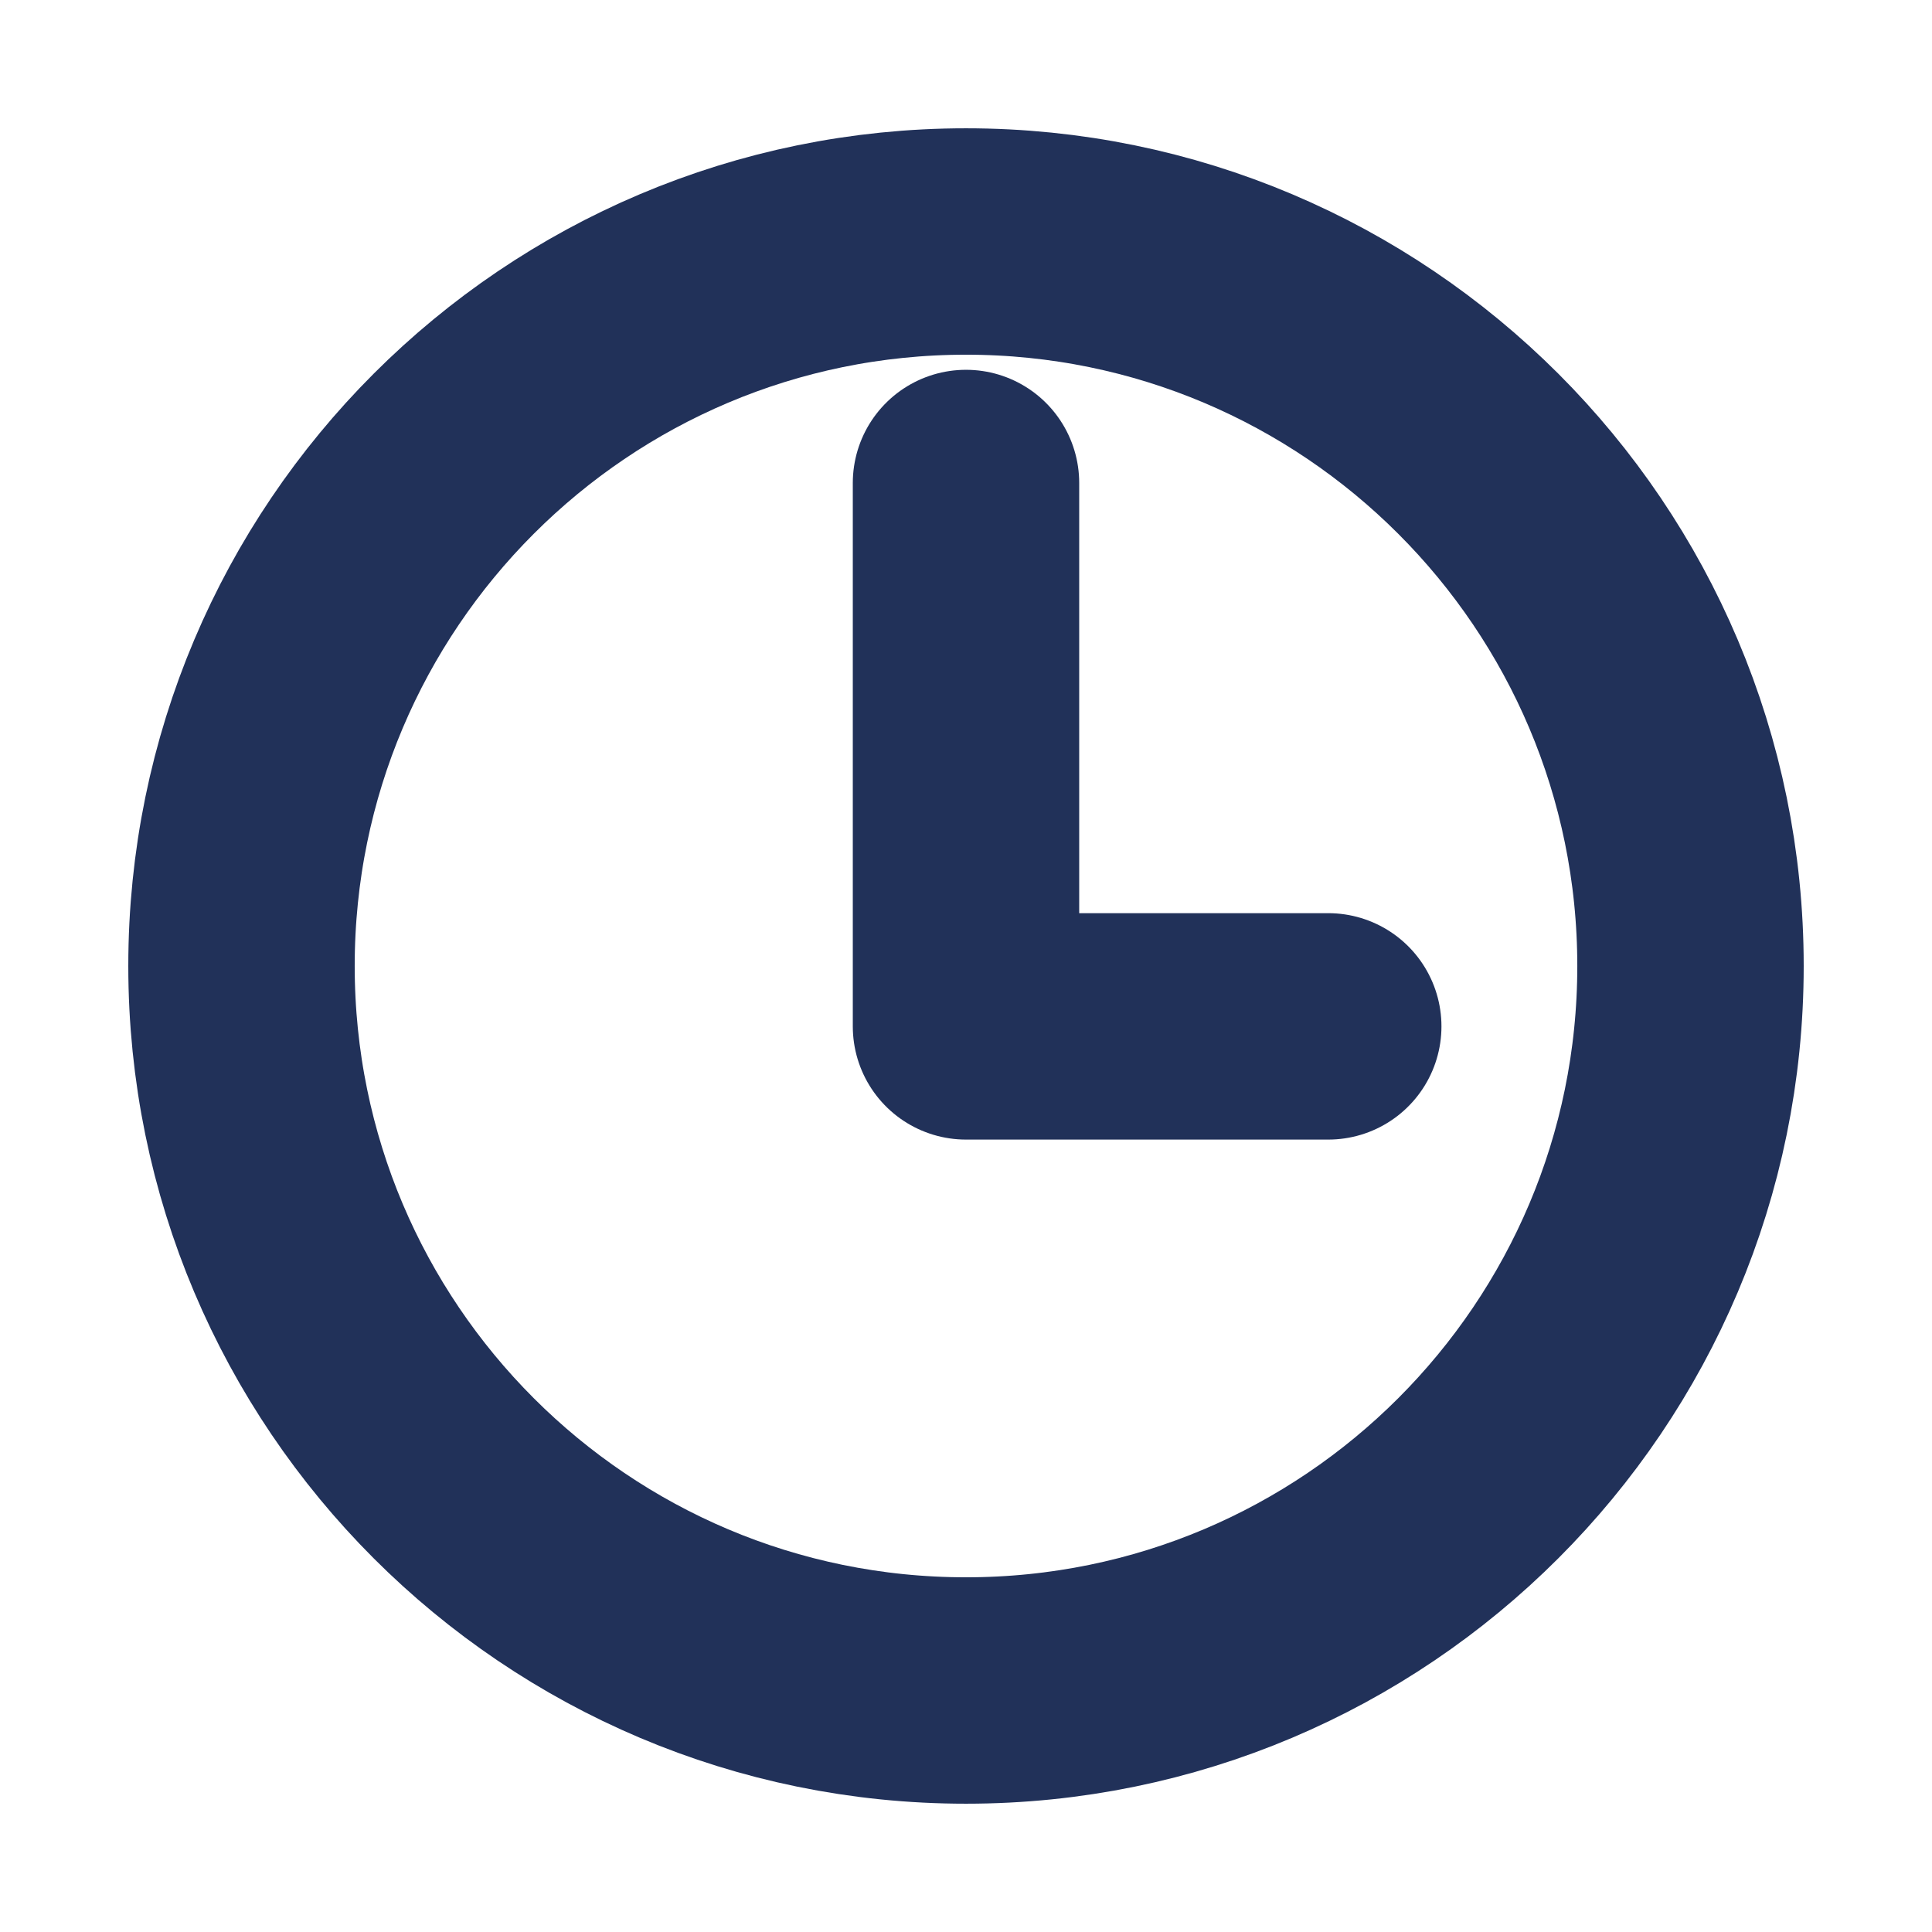 <svg width="16" height="16" viewBox="0 0 16 16" fill="none" xmlns="http://www.w3.org/2000/svg">
<path d="M8 2C4.687 2 2 4.687 2 8C2 11.313 4.687 14 8 14C11.313 14 14 11.313 14 8C14 4.687 11.313 2 8 2Z" stroke="#213159" stroke-width="1.875" stroke-linecap="round" stroke-linejoin="round"/>
<path d="M8 4V8.5H11" stroke="#213159" stroke-width="1.875" stroke-linecap="round" stroke-linejoin="round"/>
</svg>
